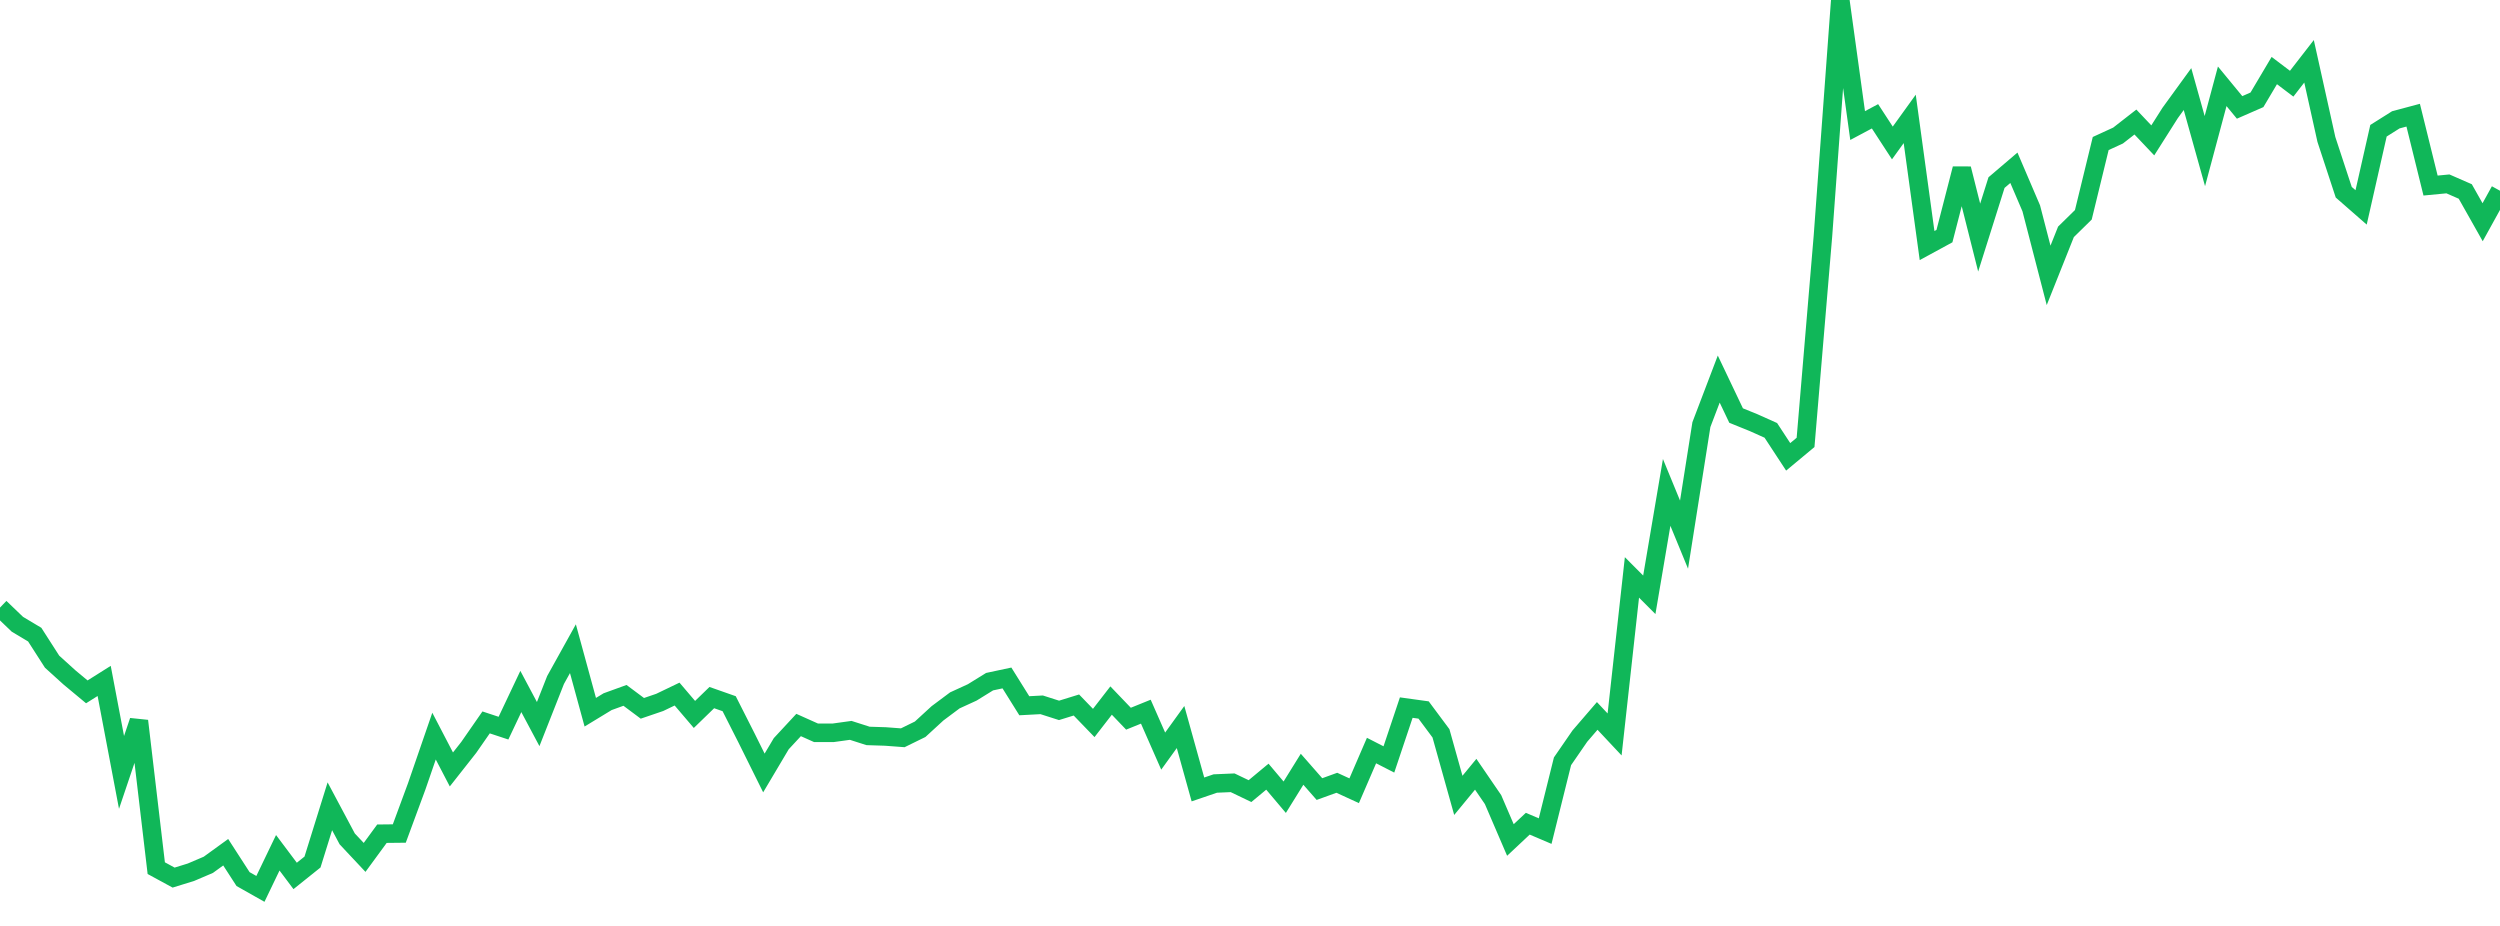 <?xml version="1.0" standalone="no"?>
<!DOCTYPE svg PUBLIC "-//W3C//DTD SVG 1.1//EN" "http://www.w3.org/Graphics/SVG/1.1/DTD/svg11.dtd">
<svg width="135" height="50" viewBox="0 0 135 50" preserveAspectRatio="none" class="sparkline" xmlns="http://www.w3.org/2000/svg"
xmlns:xlink="http://www.w3.org/1999/xlink"><path  class="sparkline--line" d="M 0 32.81 L 0 32.81 L 0.938 33.71 L 1.875 34.27 L 2.812 35.73 L 3.75 36.58 L 4.688 37.36 L 5.625 36.77 L 6.562 41.71 L 7.5 38.93 L 8.438 46.88 L 9.375 47.39 L 10.312 47.1 L 11.25 46.7 L 12.188 46.02 L 13.125 47.47 L 14.062 48 L 15 46.05 L 15.938 47.3 L 16.875 46.55 L 17.812 43.54 L 18.75 45.3 L 19.688 46.3 L 20.625 45.02 L 21.562 45.01 L 22.5 42.47 L 23.438 39.75 L 24.375 41.55 L 25.312 40.36 L 26.25 39.01 L 27.188 39.32 L 28.125 37.34 L 29.062 39.1 L 30 36.72 L 30.938 35.03 L 31.875 38.46 L 32.812 37.89 L 33.75 37.55 L 34.688 38.25 L 35.625 37.93 L 36.562 37.48 L 37.5 38.58 L 38.438 37.67 L 39.375 38 L 40.312 39.85 L 41.25 41.74 L 42.188 40.16 L 43.125 39.15 L 44.062 39.57 L 45 39.57 L 45.938 39.44 L 46.875 39.74 L 47.812 39.77 L 48.75 39.84 L 49.688 39.38 L 50.625 38.52 L 51.562 37.82 L 52.5 37.39 L 53.438 36.81 L 54.375 36.61 L 55.312 38.11 L 56.25 38.06 L 57.188 38.36 L 58.125 38.07 L 59.062 39.04 L 60 37.83 L 60.938 38.81 L 61.875 38.43 L 62.812 40.56 L 63.75 39.26 L 64.688 42.63 L 65.625 42.31 L 66.562 42.27 L 67.5 42.72 L 68.438 41.94 L 69.375 43.05 L 70.312 41.54 L 71.25 42.61 L 72.188 42.27 L 73.125 42.7 L 74.062 40.53 L 75 41.01 L 75.938 38.21 L 76.875 38.34 L 77.812 39.6 L 78.75 42.95 L 79.688 41.81 L 80.625 43.18 L 81.562 45.36 L 82.5 44.48 L 83.438 44.88 L 84.375 41.11 L 85.312 39.75 L 86.25 38.66 L 87.188 39.66 L 88.125 31.18 L 89.062 32.12 L 90 26.59 L 90.938 28.87 L 91.875 22.93 L 92.812 20.47 L 93.75 22.44 L 94.688 22.82 L 95.625 23.24 L 96.562 24.67 L 97.5 23.89 L 98.438 12.76 L 99.375 0 L 100.312 6.78 L 101.25 6.28 L 102.188 7.72 L 103.125 6.42 L 104.062 13.26 L 105 12.75 L 105.938 9.11 L 106.875 12.83 L 107.812 9.86 L 108.75 9.06 L 109.688 11.25 L 110.625 14.87 L 111.562 12.52 L 112.5 11.6 L 113.438 7.75 L 114.375 7.32 L 115.312 6.59 L 116.25 7.58 L 117.188 6.1 L 118.125 4.81 L 119.062 8.16 L 120 4.66 L 120.938 5.8 L 121.875 5.39 L 122.812 3.81 L 123.75 4.52 L 124.688 3.31 L 125.625 7.53 L 126.562 10.38 L 127.5 11.2 L 128.438 7.06 L 129.375 6.47 L 130.312 6.22 L 131.25 10.02 L 132.188 9.93 L 133.125 10.34 L 134.062 12 L 135 10.3" fill="none" stroke-width="1" stroke="#10b759"></path></svg>